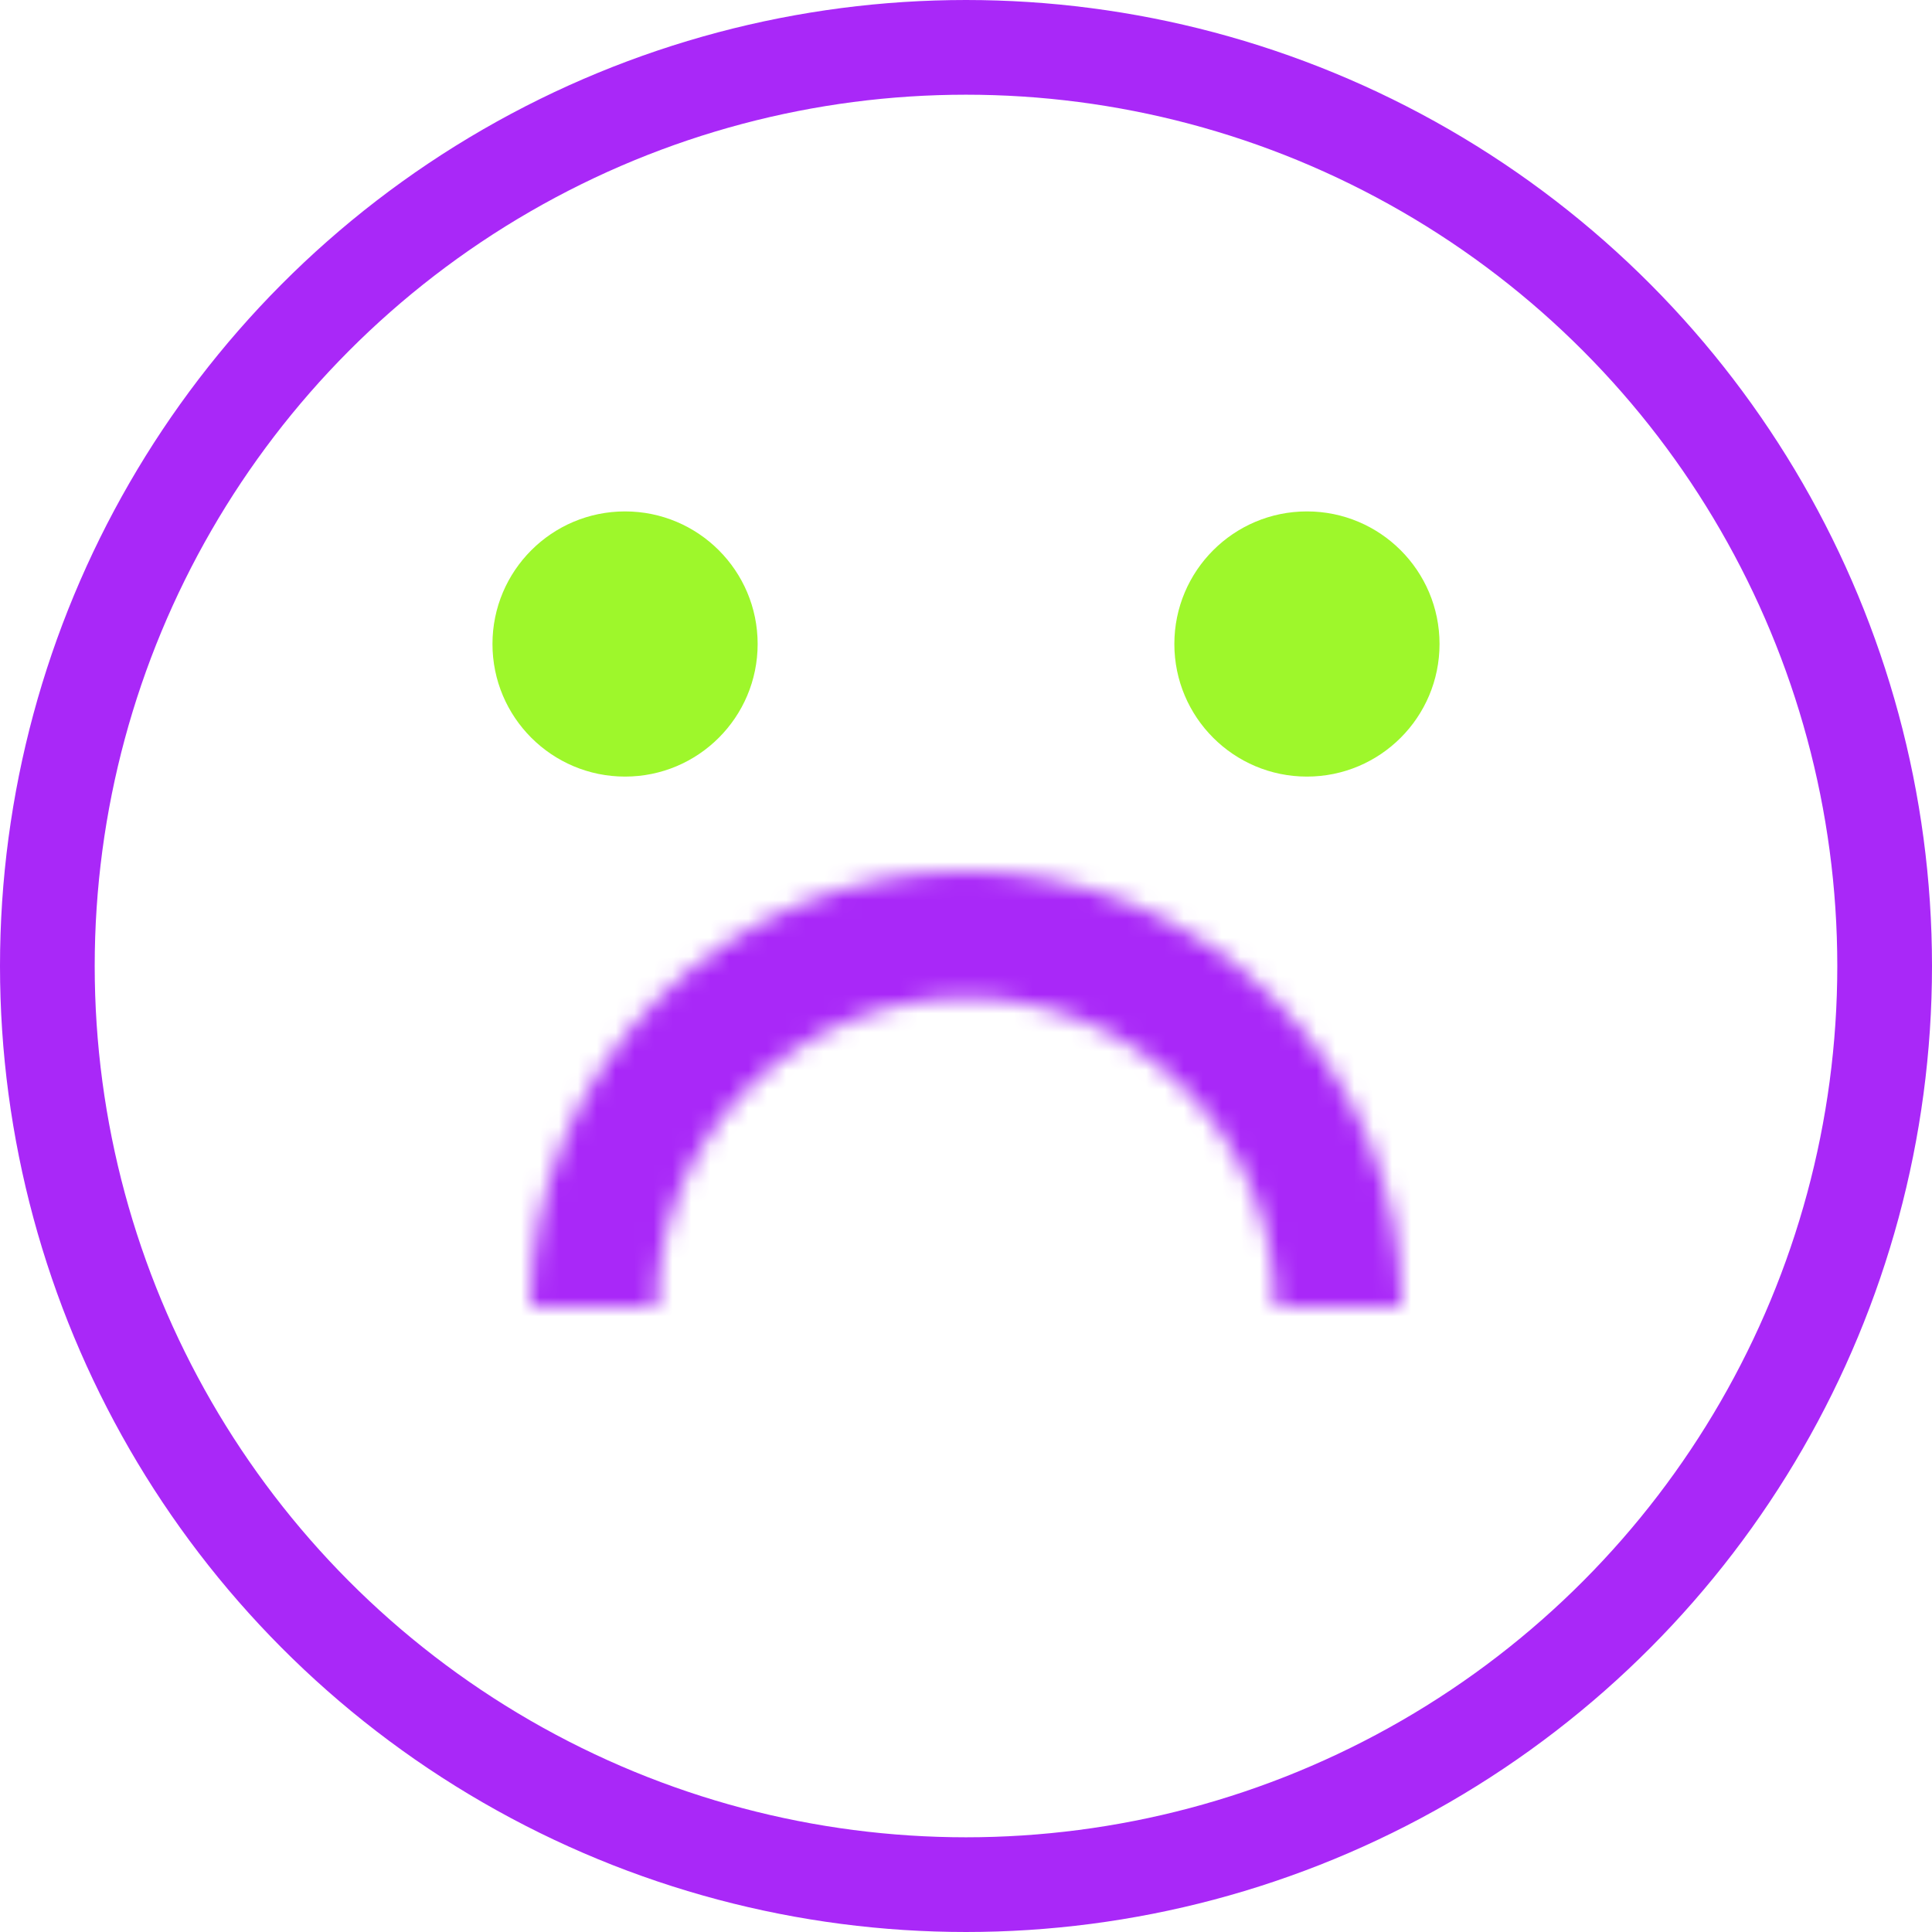 <?xml version="1.0" encoding="UTF-8"?> <svg xmlns="http://www.w3.org/2000/svg" width="102" height="102" viewBox="0 0 102 102" fill="none"><circle cx="51" cy="51" r="48.5" stroke="#A928F8" stroke-width="5"></circle><mask id="path-2-inside-1_138_53" fill="white"><path d="M28 69C28 65.98 28.595 62.989 29.751 60.198C30.907 57.408 32.601 54.872 34.736 52.736C36.872 50.601 39.408 48.907 42.198 47.751C44.989 46.595 47.98 46 51 46C54.02 46 57.011 46.595 59.802 47.751C62.592 48.907 65.128 50.601 67.263 52.736C69.399 54.872 71.093 57.408 72.249 60.198C73.405 62.989 74 65.98 74 69L67.32 69C67.32 66.857 66.898 64.735 66.078 62.755C65.258 60.775 64.055 58.975 62.54 57.46C61.025 55.944 59.225 54.742 57.245 53.922C55.265 53.102 53.143 52.68 51 52.68C48.857 52.68 46.735 53.102 44.755 53.922C42.775 54.742 40.975 55.944 39.46 57.46C37.944 58.975 36.742 60.775 35.922 62.755C35.102 64.735 34.68 66.857 34.68 69L28 69Z"></path></mask><path d="M28 69C28 65.98 28.595 62.989 29.751 60.198C30.907 57.408 32.601 54.872 34.736 52.736C36.872 50.601 39.408 48.907 42.198 47.751C44.989 46.595 47.98 46 51 46C54.02 46 57.011 46.595 59.802 47.751C62.592 48.907 65.128 50.601 67.263 52.736C69.399 54.872 71.093 57.408 72.249 60.198C73.405 62.989 74 65.98 74 69L67.32 69C67.32 66.857 66.898 64.735 66.078 62.755C65.258 60.775 64.055 58.975 62.54 57.46C61.025 55.944 59.225 54.742 57.245 53.922C55.265 53.102 53.143 52.68 51 52.68C48.857 52.68 46.735 53.102 44.755 53.922C42.775 54.742 40.975 55.944 39.46 57.46C37.944 58.975 36.742 60.775 35.922 62.755C35.102 64.735 34.68 66.857 34.68 69L28 69Z" stroke="#A928F8" stroke-width="18" mask="url(#path-2-inside-1_138_53)"></path><circle cx="33" cy="34" r="7" fill="#9EF72B"></circle><circle cx="69" cy="34" r="7" fill="#9EF72B"></circle></svg> 